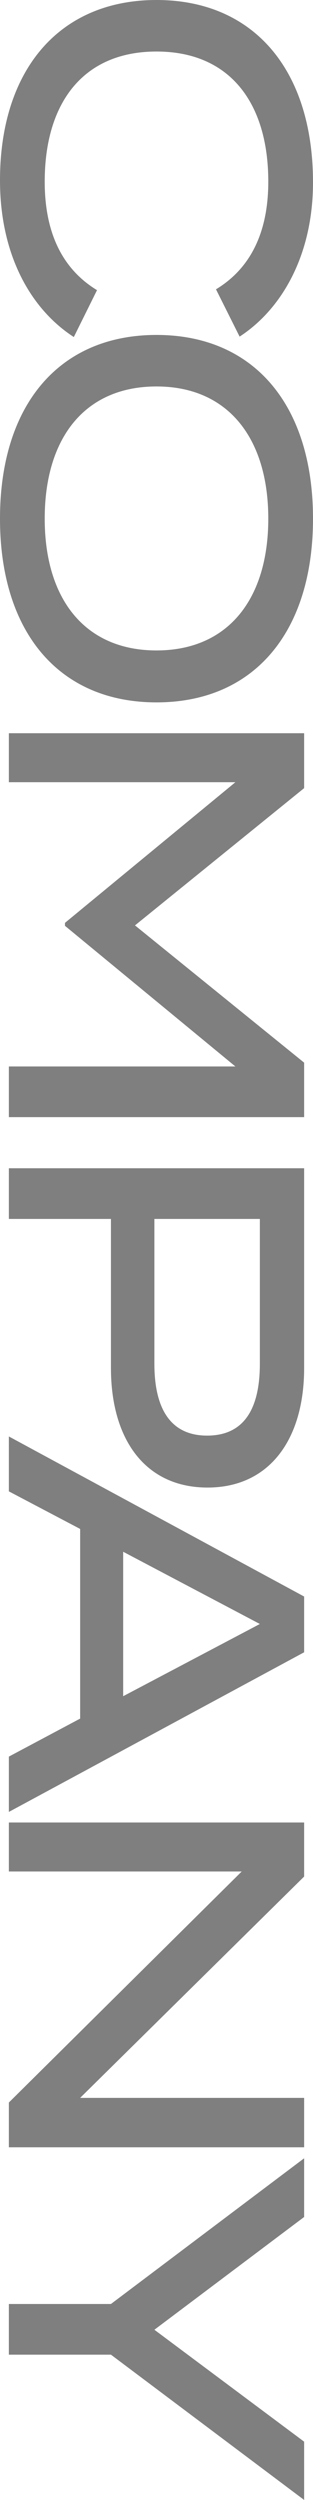 <svg xmlns="http://www.w3.org/2000/svg" width="126.14" height="1006.23" viewBox="0 0 126.14 1006.23">
  <path id="パス_30" data-name="パス 30" d="M82.79-14.45c-31.45,0-52.36-15.3-52.36-45.05s20.91-45.05,52.36-45.05c19.38,0,34.51,6.46,43.35,21.08l19.04-9.52c-11.05-17-32.81-29.58-62.05-29.58C37.74-122.57,9.69-98.6,9.69-59.5S37.74,3.57,82.28,3.57c30.09,0,51.85-12.41,63.07-29.75l-18.87-9.35C117.47-20.74,102.17-14.45,82.79-14.45ZM218.45,3.57c45.73,0,73.95-23.8,73.95-63.07s-28.22-63.07-73.95-63.07S144.5-98.77,144.5-59.5,172.72,3.57,218.45,3.57Zm0-18.02c-32.47,0-53.21-16.15-53.21-45.05s20.91-45.05,53.21-45.05S271.49-88.4,271.49-59.5,250.75-14.45,218.45-14.45ZM437.41-119,382.16-50.83,326.91-119h-22.1V0h19.72V-91.29l56.61,68.68h1.19l56.61-68.68V0h20.4V-119Zm122.91,0H479.91V0h20.4V-41.14h60.01c28.9,0,48.11-13.94,48.11-38.93C608.43-104.89,589.22-119,560.32-119Zm-1.7,60.35H500.31v-42.5h58.31c17.51,0,28.9,5.95,28.9,21.25C587.52-64.77,576.13-58.65,558.62-58.65ZM716.72,0h22.27L674.73-119H652.29L587.86,0h22.1l15.13-28.73h76.33ZM634.27-46.07l29.07-55.08,29.07,55.08ZM854.08-119v90.27L765-119H743.24V0h19.72V-93.84L855.95,0h18.02V-119Zm24.31,0,58.65,77.86V0h20.4V-41.14L1015.92-119H992.46L947.41-58.65,902.02-119Z" transform="translate(3.57 -9.69) rotate(90)" opacity="0.5" style="mix-blend-mode: overlay;isolation: isolate"/>
</svg>
